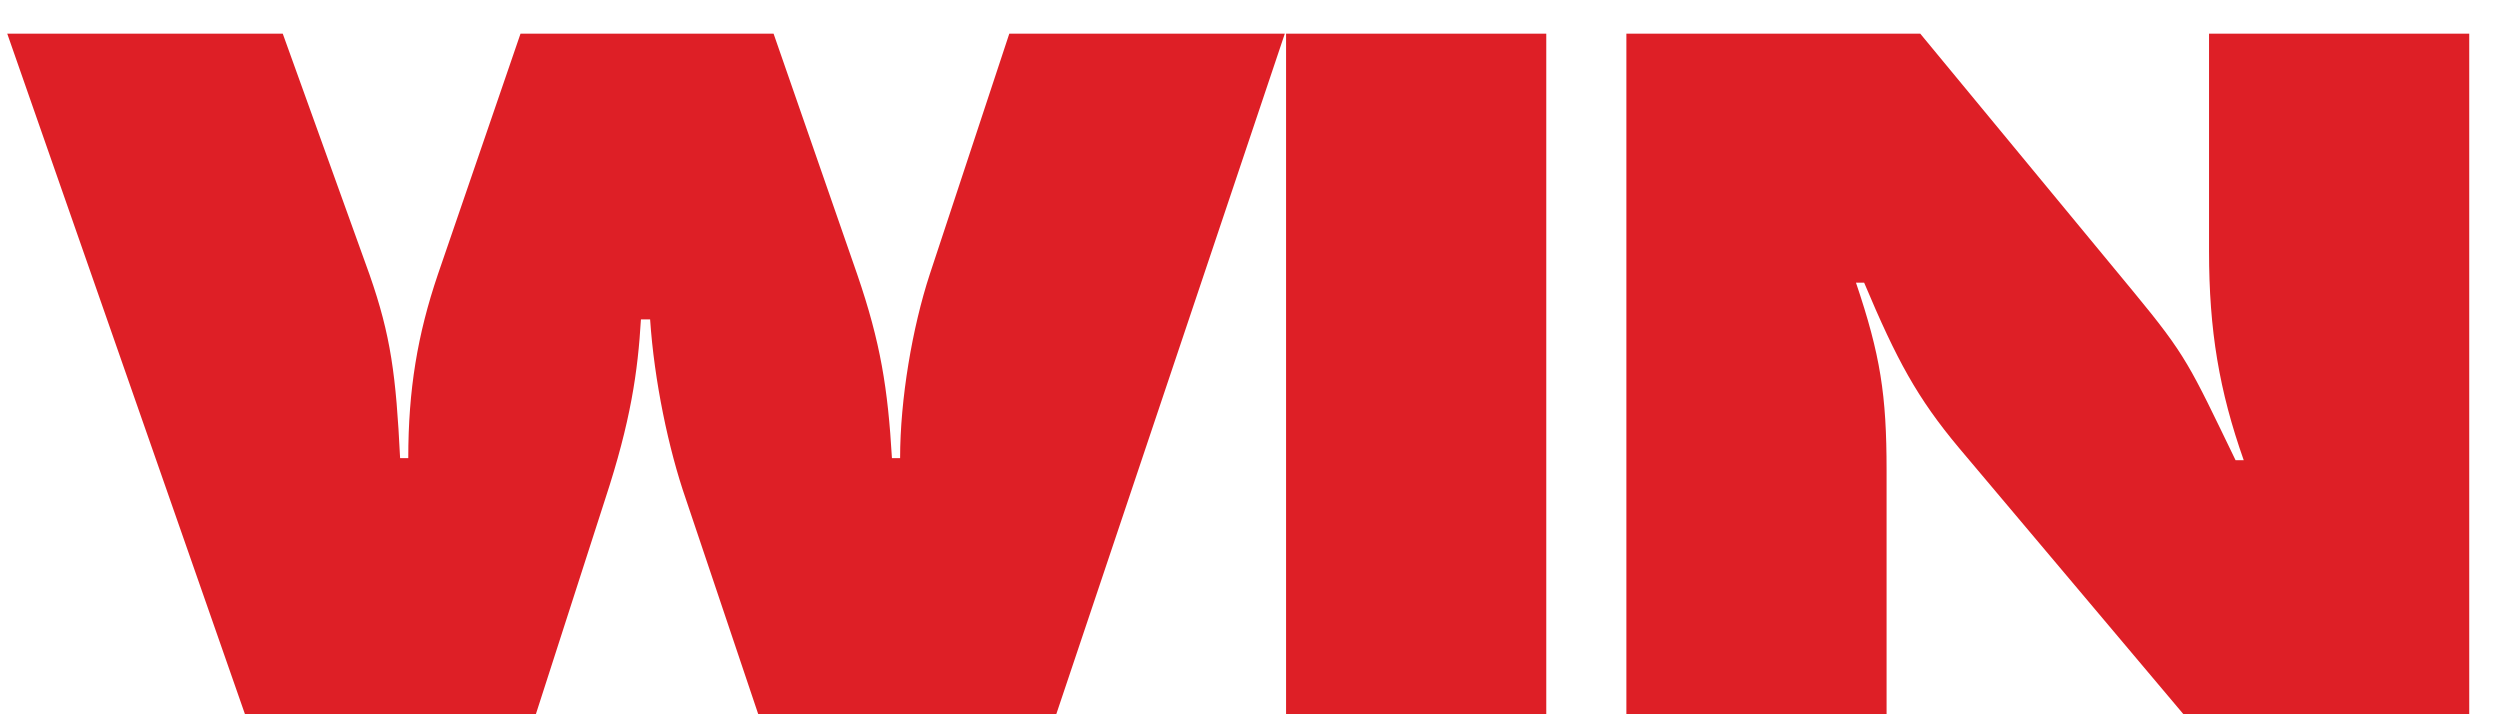 <svg fill="none" height="14" viewBox="0 0 49 14" width="49" xmlns="http://www.w3.org/2000/svg"><g fill="#de1f26"><path d="m31.877 14v-13.34h5.76l4.18 5.06c1.04 1.26 1.1 1.44 2 3.3h.16c-.48-1.36-.68-2.54-.68-4.1v-4.26h5.1v13.34h-5.6l-4.4-5.22c-.82-.98-1.22-1.72-1.86-3.24h-.16c.48 1.42.6 2.2.6 3.68v4.78z"/><path d="m25.207 14v-13.34h5.1v13.34z"/><path d="m4.802 14-4.66-13.34h5.4l1.7 4.72c.42 1.2.52 1.98.6 3.6h.16c0-1.34.18-2.42.58-3.6l1.62-4.72h4.96l1.64 4.72c.46 1.34.6 2.24.68 3.6h.16c0-1.16.24-2.56.58-3.6l1.56-4.72h5.4l-4.48 13.34h-5.84l-1.42-4.22c-.34-.98-.62-2.32-.7-3.52h-.18c-.06 1.02-.2 2-.7 3.52l-1.36 4.22z"/></g></svg>